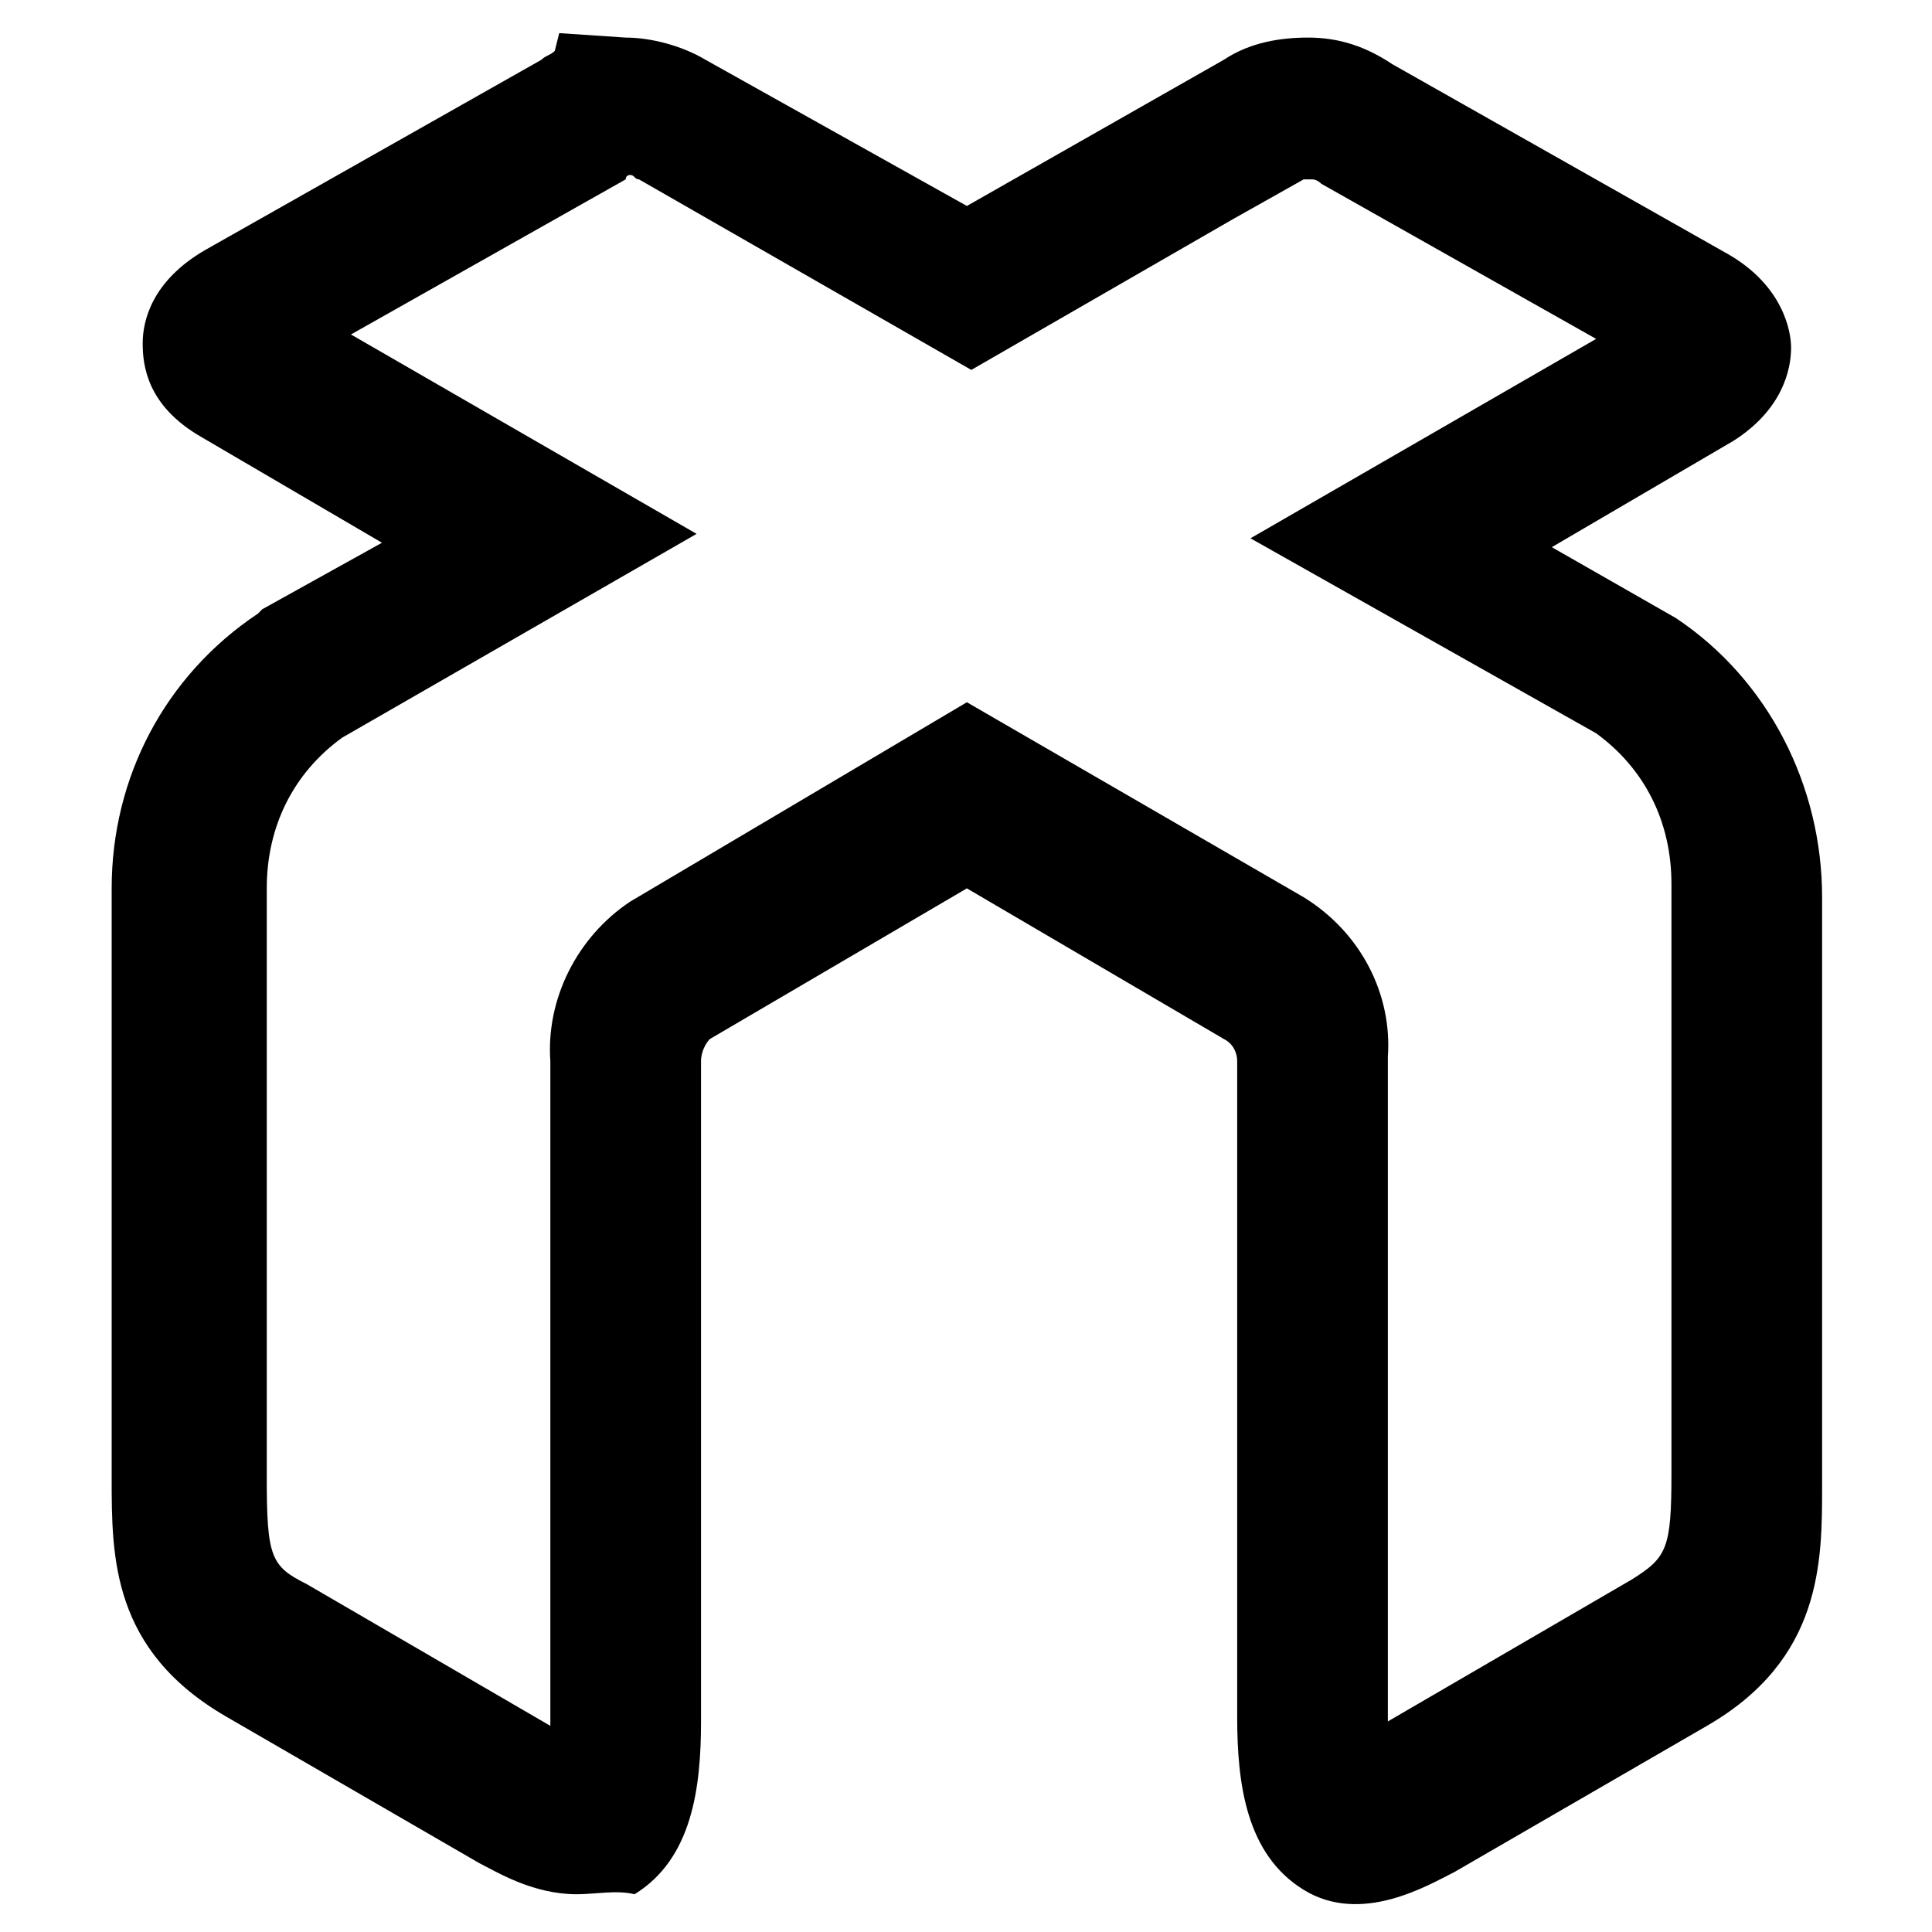 <?xml version="1.0" encoding="UTF-8"?> <!-- Generator: Adobe Illustrator 25.2.3, SVG Export Plug-In . SVG Version: 6.00 Build 0) --> <svg xmlns="http://www.w3.org/2000/svg" xmlns:xlink="http://www.w3.org/1999/xlink" version="1.1" id="Layer_1" x="0px" y="0px" viewBox="0 0 43.6 43.6" style="enable-background:new 0 0 43.6 43.6;" xml:space="preserve"> <g id="promobox" transform="translate(1088.62 363.648)"> <g id="path10639-7"> <path d="M-1075.6-320.9c-1,0-1.8-0.5-2.2-0.7l-5.7-3.3c-2.6-1.5-2.6-3.6-2.6-5.4v-13.3c0-2.5,1.2-4.8,3.3-6.2l0.1-0.1l2.7-1.5 l-4.1-2.4c-1.2-0.7-1.3-1.6-1.3-2.1c0-0.5,0.2-1.4,1.4-2.1l7.6-4.3c0.1-0.1,0.2-0.1,0.3-0.2l0.1-0.4l1.5,0.1 c0.6,0,1.3,0.2,1.8,0.5l5.9,3.3l5.8-3.3c0.6-0.4,1.3-0.5,1.9-0.5c0,0,0,0,0,0c0.7,0,1.3,0.2,1.9,0.6l7.6,4.3 c1.2,0.7,1.4,1.7,1.4,2.1c0,0.5-0.2,1.4-1.3,2.1l-4.1,2.4l2.8,1.6c2.1,1.4,3.3,3.8,3.3,6.3v13.3c0,1.7,0,3.9-2.6,5.4l-5.7,3.3 c-0.6,0.3-2.1,1.2-3.4,0.4c-1.3-0.8-1.5-2.4-1.5-3.9l0-14.8c0-0.2-0.1-0.4-0.3-0.5l-5.8-3.4l-5.8,3.4c-0.1,0.1-0.2,0.3-0.2,0.5 l0,0.2v14.7c0,1.5-0.2,3.1-1.5,3.9C-1074.7-321-1075.2-320.9-1075.6-320.9z M-1080.9-347c-1.1,0.8-1.7,2-1.7,3.4v13.3 c0,1.8,0.1,2,0.9,2.4l5.5,3.2c0-0.1,0-0.3,0-0.4v-14.6c-0.1-1.4,0.6-2.8,1.8-3.6l7.6-4.5l7.6,4.4c1.3,0.8,2,2.2,1.9,3.6v14.6 c0,0.2,0,0.3,0,0.4l5.5-3.2c0.8-0.5,0.9-0.7,0.9-2.4v-13.3c0-1.4-0.6-2.6-1.7-3.4l-7.8-4.4l7.8-4.5l-6.2-3.5 c-0.1-0.1-0.2-0.1-0.2-0.1c0,0,0,0-0.1,0l-0.1,0l-1.6,0.9l-5.9,3.4l-7.5-4.3c-0.1,0-0.1-0.1-0.2-0.1c0,0-0.1,0-0.1,0.1l-6.2,3.5 l7.8,4.5L-1080.9-347z"></path> </g> </g> </svg> 
